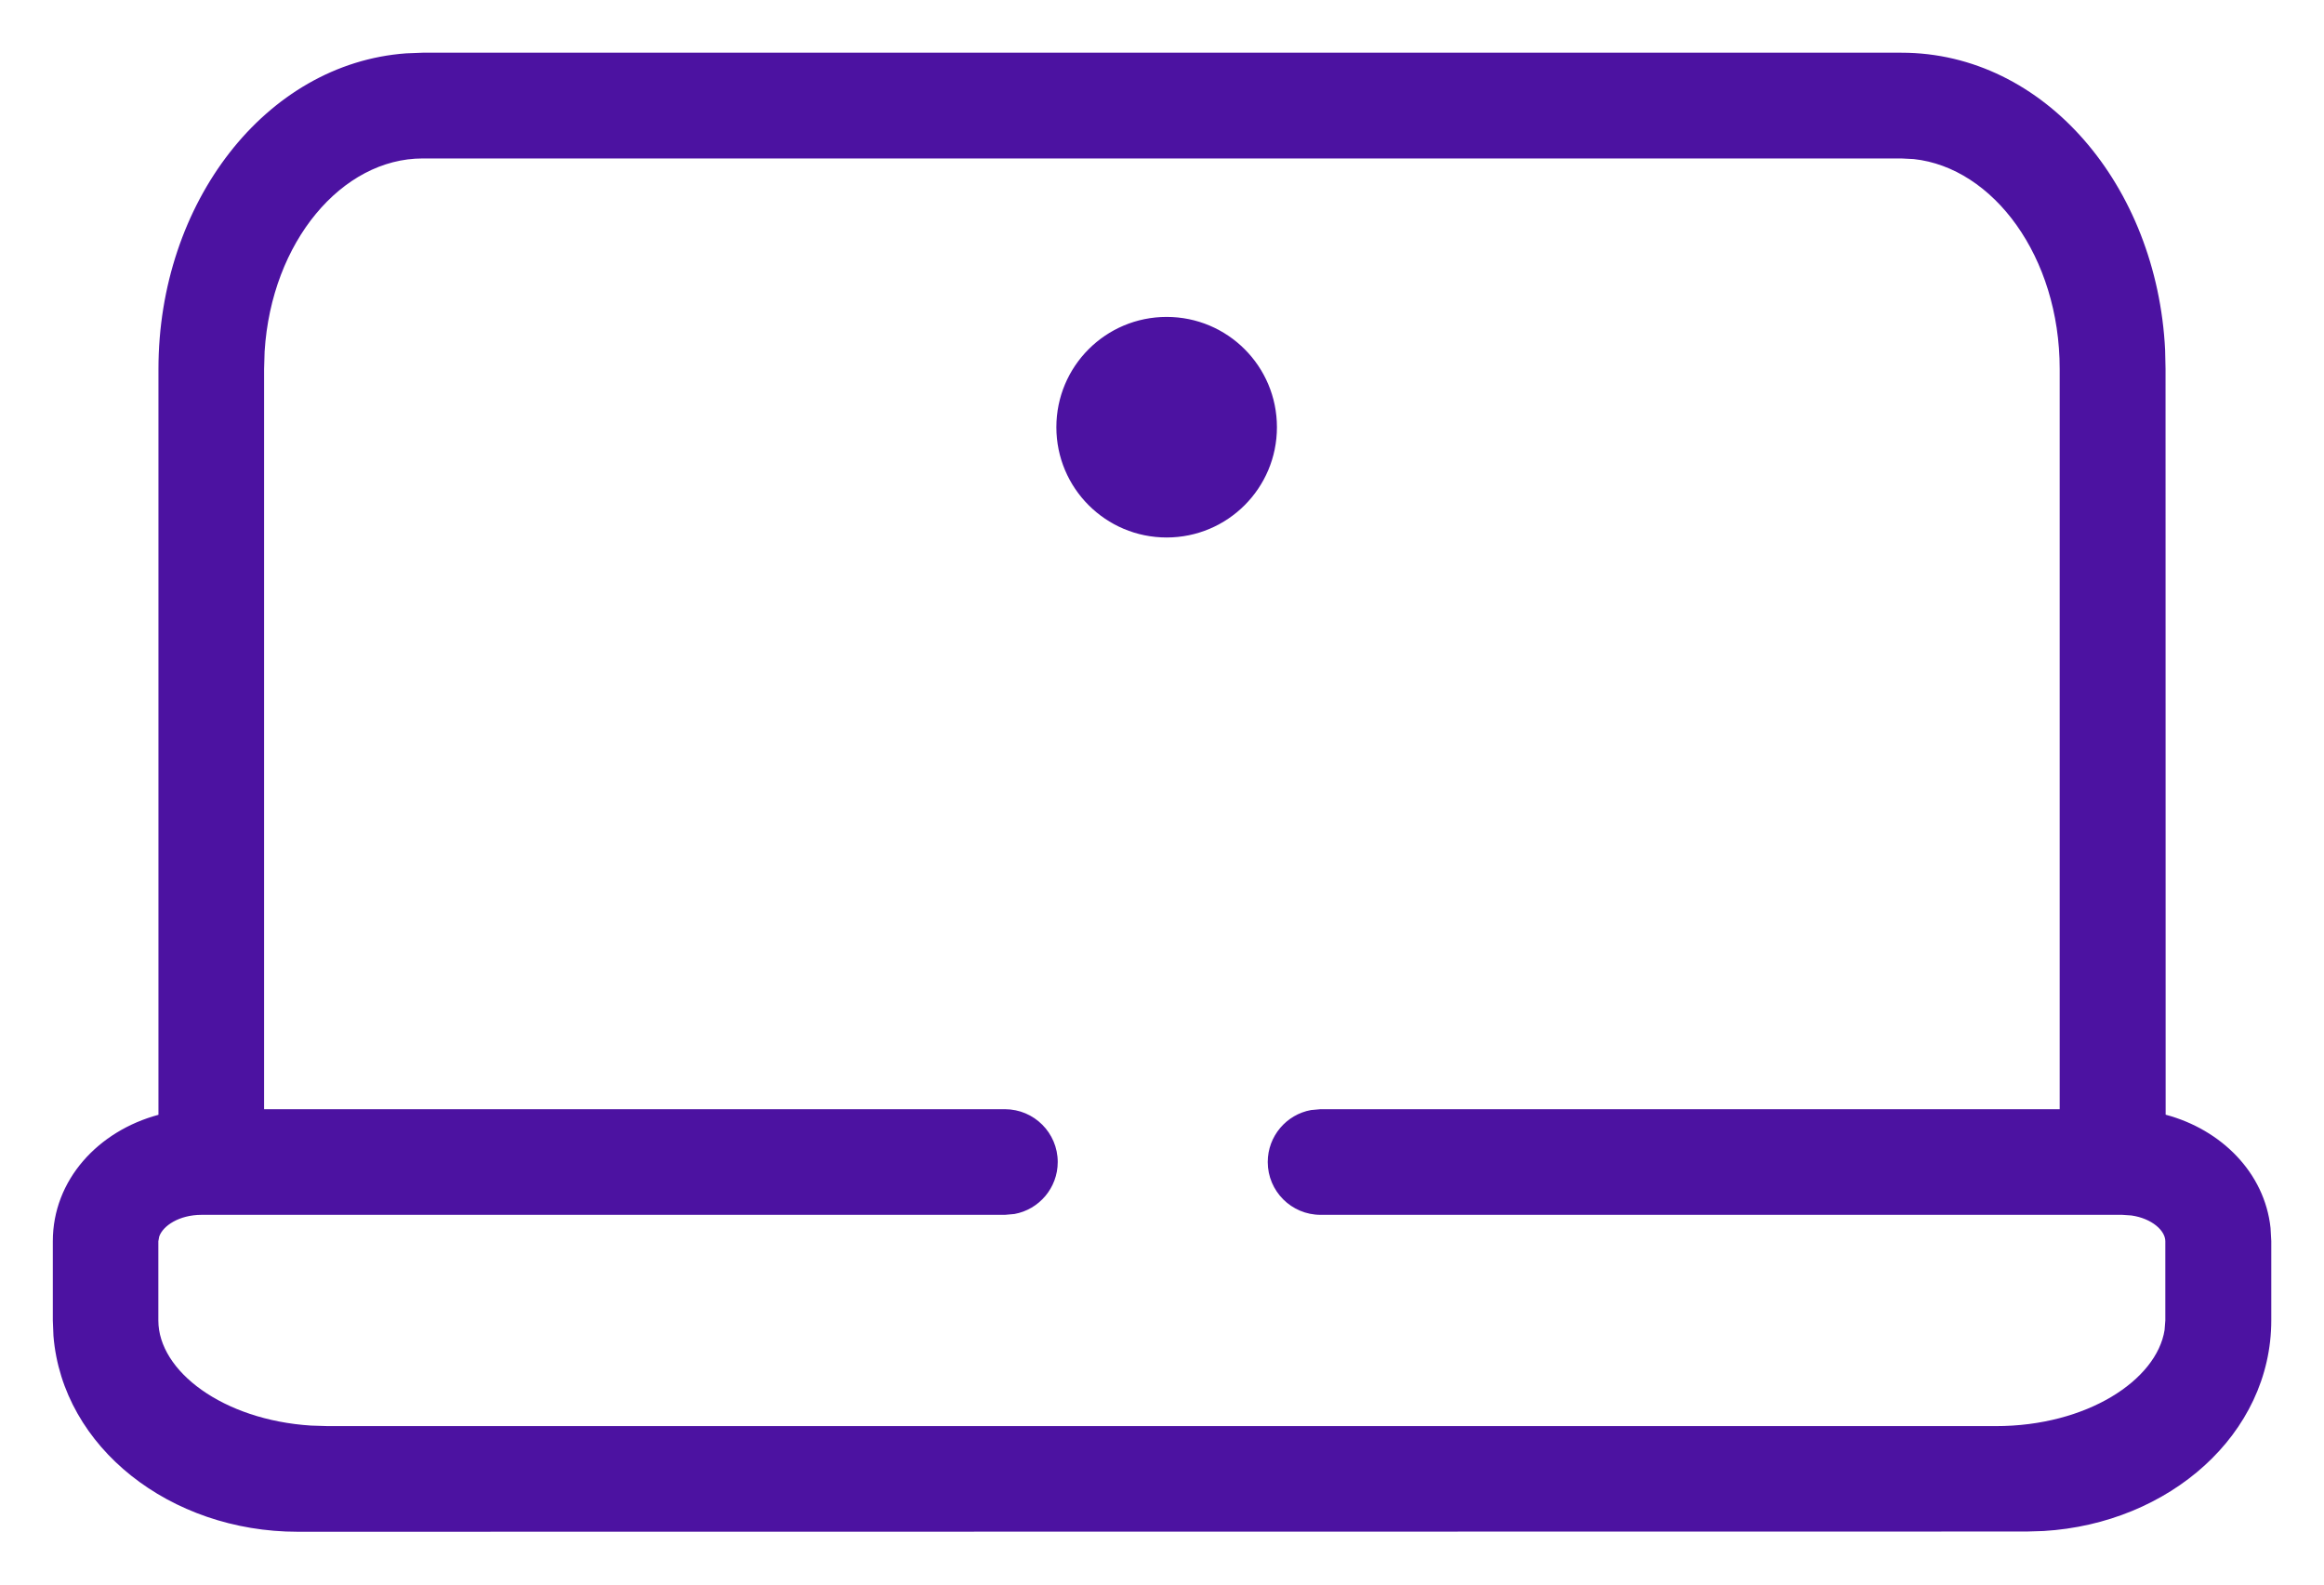 <svg height="15" viewBox="0 0 22 15" width="22" xmlns="http://www.w3.org/2000/svg" xmlns:xlink="http://www.w3.org/1999/xlink"><filter id="a" color-interpolation-filters="auto"><feColorMatrix in="SourceGraphic" type="matrix" values="0 0 0 0 0.298 0 0 0 0 0.071 0 0 0 0 0.631 0 0 0 1 0"/></filter><filter id="b" color-interpolation-filters="auto"><feColorMatrix in="SourceGraphic" type="matrix" values="0 0 0 0 0.337 0 0 0 0 0.439 0 0 0 0 0.478 0 0 0 1 0"/></filter><g fill="none" fill-rule="evenodd" filter="url(#a)" transform="translate(-1 -4)"><g filter="url(#b)"><path d="m2.318 14c-1.206 0-2.226-.798-2.312-1.854l-.006-.146v-.75c0-.581.43-1.044 1-1.197l-0-7.06c0-1.571 1.013-2.892 2.345-2.988l.155-.006h14c1.356 0 2.419 1.262 2.496 2.813l.004.18.001 7.06c.528.141.937.55.993 1.072l.007.124v.75c0 1.079-.967 1.924-2.155 1.995l-.163.005zm15.182-13h-14c-.761 0-1.43.786-1.495 1.827l-.005.166v7.007h7.013c.276 0 .5.224.5.5 0 .245-.177.45-.41.492l-.09.008h-7.604c-.214 0-.367.104-.402.206l-.008.044v.75c0 .479.611.942 1.446.995l.159.005h15.789c.862 0 1.523-.435 1.598-.91l.007-.09v-.75c0-.1-.126-.216-.321-.244l-.088-.006h-7.588c-.276 0-.5-.224-.5-.5 0-.245.177-.45.41-.492l.09-.008h6.997v-7.007c0-1.066-.631-1.906-1.381-1.987zm-6.956 1.5c.577 0 1.044.467 1.044 1.044 0 .577-.467 1.044-1.044 1.044-.577 0-1.044-.467-1.044-1.044 0-.577.467-1.044 1.044-1.044z" fill="#4c12a1" fill-rule="nonzero" transform="translate(1.5 4.5)"/></g></g></svg>
